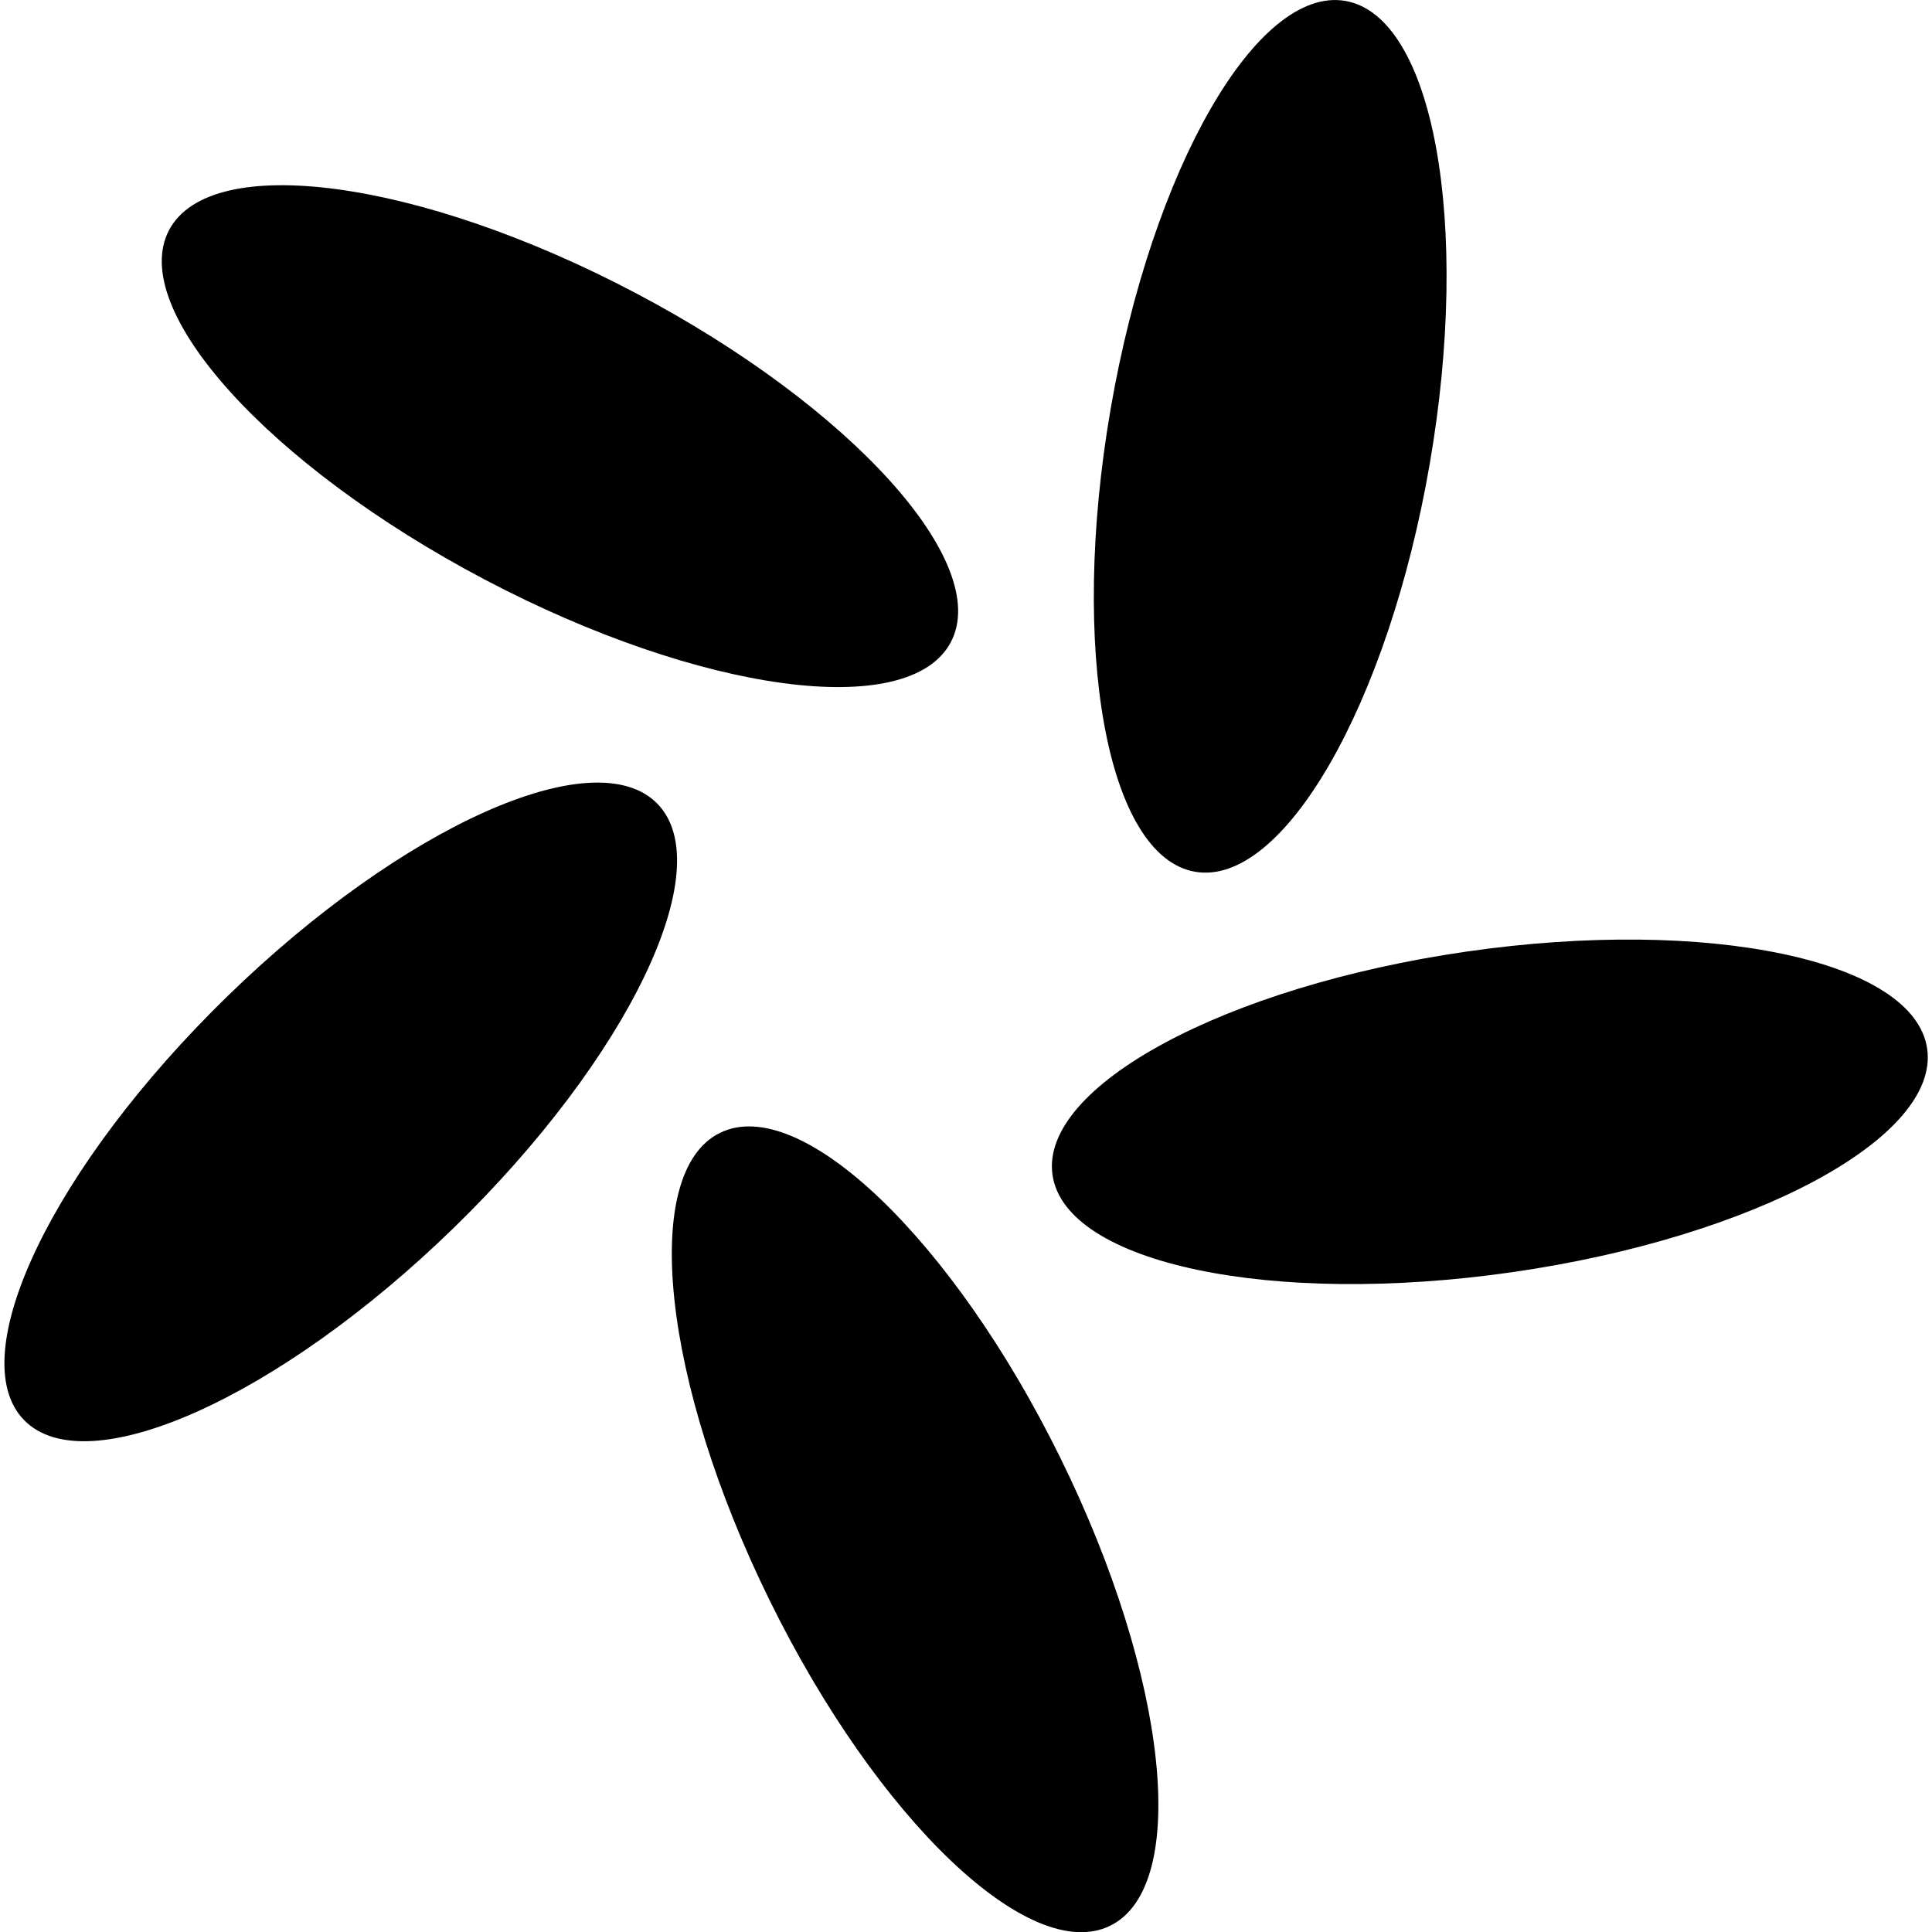 <svg width="40" height="40" viewBox="0 0 40 40" fill="none" xmlns="http://www.w3.org/2000/svg">
<g clip-path="url(#clip0_534_400)">
<path d="M22.986 39.87C24.647 39.052 24.185 34.715 21.953 30.182C19.722 25.649 16.567 22.637 14.906 23.455C13.245 24.273 13.707 28.61 15.939 33.143C18.17 37.676 21.326 40.688 22.986 39.87Z" fill="black"/>
<path d="M9.392 25.424C13.013 21.901 14.903 17.969 13.612 16.642C12.321 15.315 8.339 17.095 4.717 20.618C1.096 24.141 -0.793 28.073 0.497 29.4C1.788 30.727 5.771 28.947 9.392 25.424Z" fill="black"/>
<path d="M19.686 13.295C20.549 11.658 17.626 8.42 13.156 6.065C8.686 3.709 4.363 3.127 3.5 4.765C2.637 6.403 5.561 9.64 10.03 11.996C14.5 14.351 18.823 14.933 19.686 13.295Z" fill="black"/>
<path d="M29.601 9.604C30.46 4.625 29.678 0.334 27.854 0.019C26.029 -0.296 23.854 3.485 22.995 8.464C22.136 13.443 22.918 17.734 24.743 18.049C26.567 18.363 28.742 14.582 29.601 9.604Z" fill="black"/>
<path d="M31.324 26.337C36.325 25.615 40.164 23.545 39.9 21.713C39.635 19.881 35.367 18.98 30.367 19.701C25.366 20.423 21.527 22.493 21.791 24.326C22.055 26.158 26.324 27.058 31.324 26.337Z" fill="black"/>
</g>
<defs>
<clipPath id="clip0_534_400">
<rect width="40" height="40" fill="white"/>
</clipPath>
</defs>
</svg>
